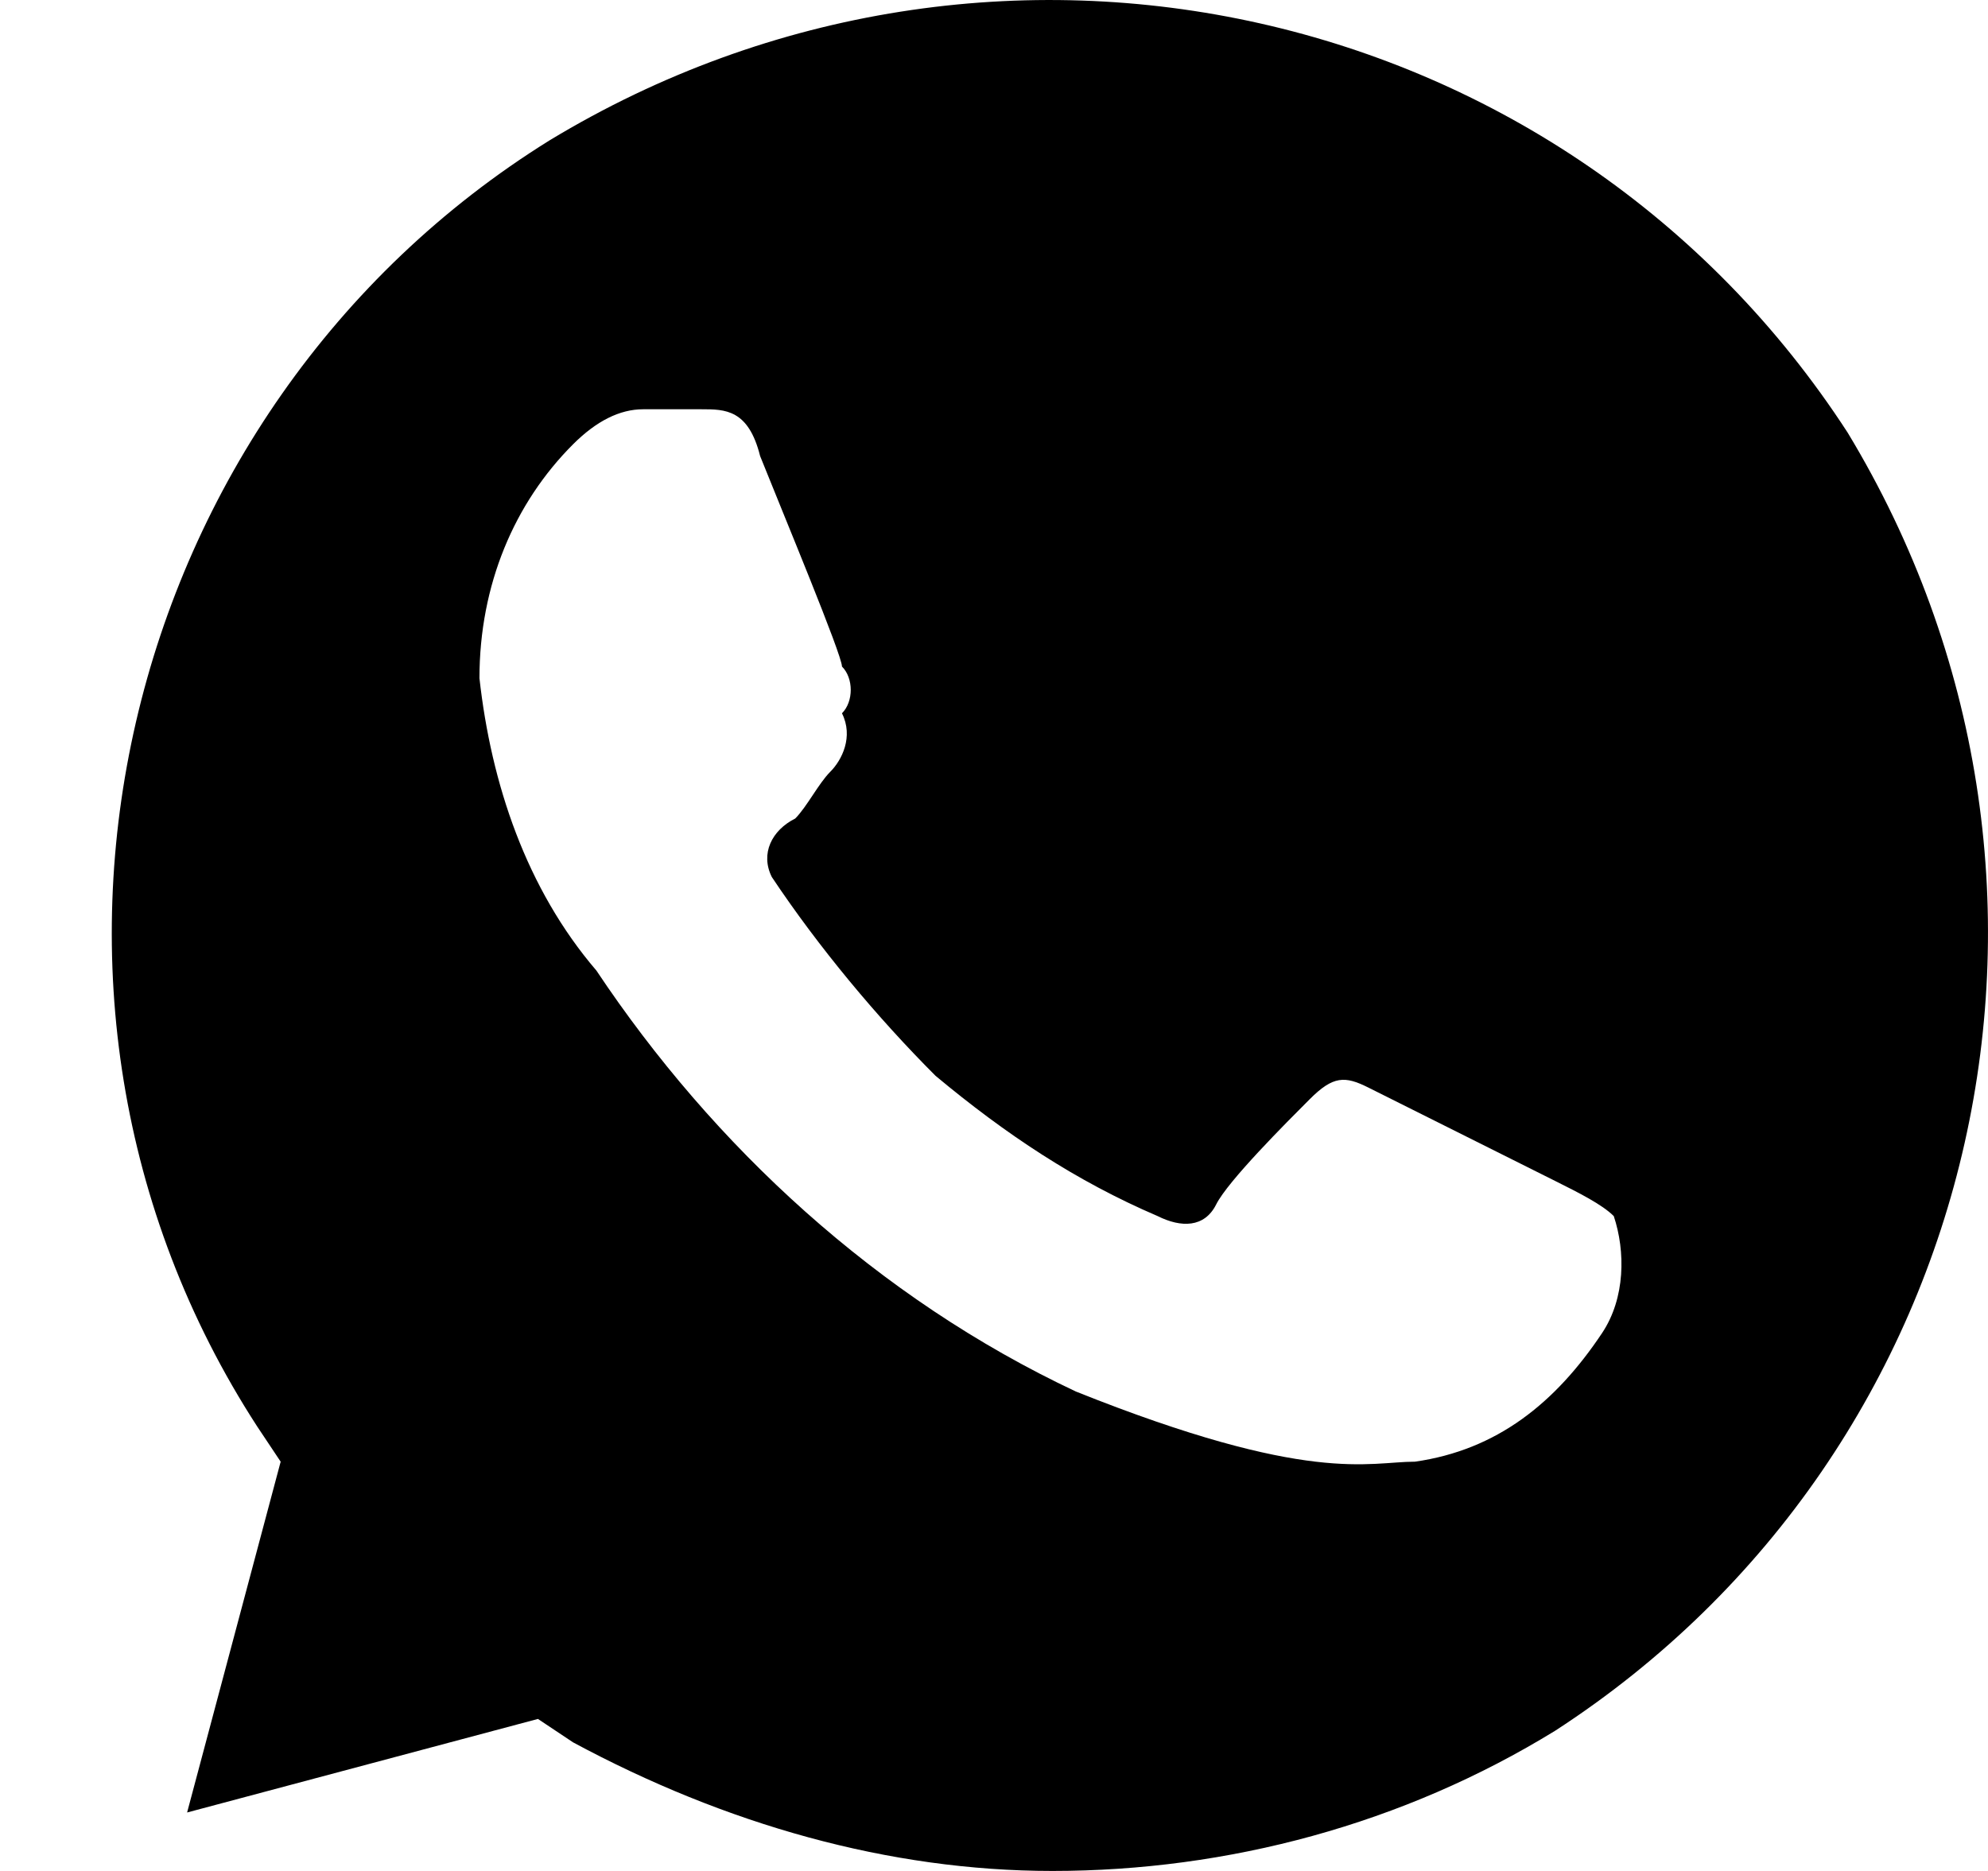 <svg version="1.2" xmlns="http://www.w3.org/2000/svg" viewBox="0 0 17 16" width="17" height="16">
	<title>whatsapp-svg</title>
	<style>
		.s0 { fill: none } 
		.s1 { fill: #000000 } 
	</style>
	<g id="SVGRepo_bgCarrier">
	</g>
	<g id="SVGRepo_tracerCarrier">
	</g>
	<g id="SVGRepo_iconCarrier">
		<path id="Layer" class="s0" d="m-1-2h20v20h-20z"/>
		<g id="Layer">
			<path id="Layer" fill-rule="evenodd" class="s1" d="m13.3 14.8c-1.3 0.8-2.8 1.2-4.3 1.2-1.4 0-2.8-0.4-4.1-1.1l-0.3-0.2-3 0.8 0.8-3-0.2-0.3c-2.4-3.7-1.2-8.7 2.5-11 3.8-2.3 8.7-1.2 11.1 2.5 2.3 3.8 1.2 8.7-2.5 11.1zm0.5-4.4c-0.1-0.1-0.3-0.2-0.5-0.3l-1.6-0.8c-0.2-0.1-0.3-0.1-0.5 0.1-0.2 0.2-0.7 0.7-0.8 0.9-0.1 0.2-0.3 0.2-0.5 0.1-0.7-0.3-1.3-0.7-1.9-1.2-0.5-0.5-1-1.1-1.4-1.7-0.1-0.2 0-0.4 0.2-0.5 0.1-0.1 0.2-0.3 0.3-0.4 0.1-0.1 0.2-0.3 0.1-0.5 0.1-0.1 0.1-0.3 0-0.4 0-0.1-0.5-1.3-0.7-1.8-0.1-0.4-0.3-0.4-0.5-0.4h-0.5q-0.3 0-0.6 0.3c-0.5 0.5-0.8 1.2-0.8 2 0.1 0.9 0.4 1.8 1 2.5 1 1.5 2.4 2.8 4.1 3.6 2 0.8 2.5 0.6 2.9 0.6 0.7-0.1 1.2-0.5 1.6-1.1 0.2-0.3 0.2-0.7 0.1-1z"/>
		</g>
	</g>
</svg>